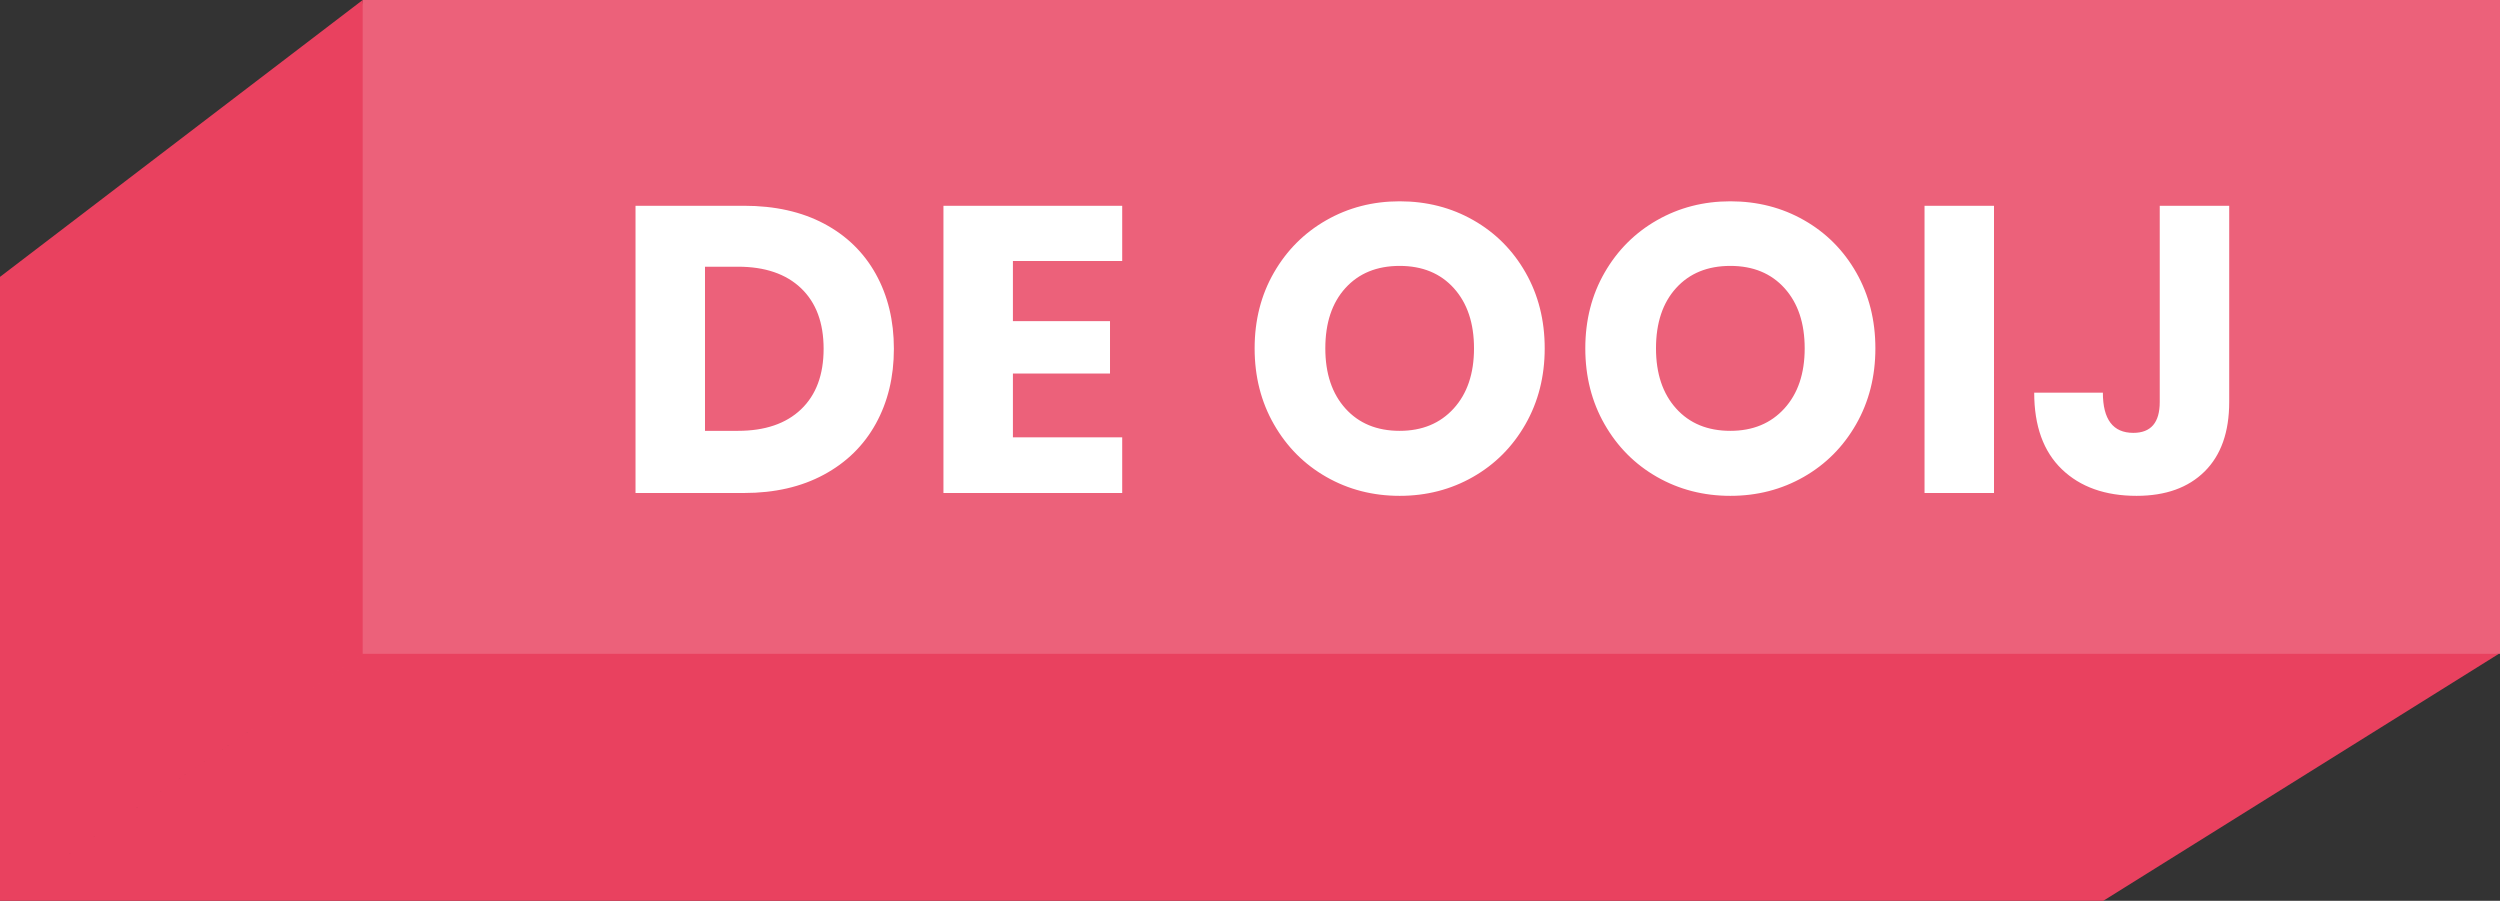 <?xml version="1.0" encoding="UTF-8"?> <svg xmlns="http://www.w3.org/2000/svg" xmlns:xlink="http://www.w3.org/1999/xlink" version="1.1" id="Laag_1" x="0px" y="0px" viewBox="0 0 130.959 47.187" style="enable-background:new 0 0 130.959 47.187;" xml:space="preserve"><rect x="0" y="0" width="130.959" height="47.187" fill="#333333" stroke="none"/> <style type="text/css"> .st0{fill:#EC617A;} .st1{fill:#E9415F;} .st2{fill:#FFFFFF;} </style> <polygon class="st0" points="18.999,0 12.834,39.728 130.959,34.248 130.959,0 "></polygon> <path class="st1" d="M0,47.186L18.999,34.255V0L0,14.503V47.186z M130.9,34.248H19.01 L0,47.186l110.178,0.001L130.9,34.248z"></path> <path class="st2" d="M113.135,10.779v10.279c0,1.078-0.461,1.617-1.383,1.617 c-1.064,0-1.596-0.702-1.596-2.107h-3.597c0,1.745,0.482,3.083,1.447,4.012 c0.965,0.929,2.27,1.394,3.916,1.394c1.518,0,2.706-0.426,3.564-1.277 c0.859-0.851,1.288-2.064,1.288-3.639V10.779H113.135z M100.814,25.825h3.639 V10.779h-3.639V25.825z M90.642,13.929c1.191,0,2.138,0.39,2.841,1.17 c0.702,0.781,1.053,1.83,1.053,3.15c0,1.319-0.355,2.369-1.064,3.149 c-0.71,0.781-1.653,1.171-2.83,1.171c-1.192,0-2.139-0.39-2.841-1.171 c-0.703-0.78-1.054-1.83-1.054-3.149c0-1.334,0.351-2.387,1.054-3.16 C88.503,14.315,89.45,13.929,90.642,13.929 M90.642,10.545 c-1.405,0-2.685,0.33-3.842,0.99c-1.156,0.659-2.071,1.574-2.745,2.745 c-0.674,1.17-1.011,2.493-1.011,3.969c0,1.475,0.337,2.802,1.011,3.979 c0.674,1.178,1.589,2.096,2.745,2.756c1.157,0.66,2.437,0.99,3.842,0.99 c1.404,0,2.684-0.33,3.841-0.99c1.156-0.66,2.071-1.578,2.745-2.756 c0.674-1.177,1.011-2.504,1.011-3.979c0-1.476-0.334-2.799-1-3.969 c-0.667-1.171-1.579-2.086-2.735-2.745C93.348,10.875,92.06,10.545,90.642,10.545 M73.319,13.929c1.192,0,2.139,0.39,2.841,1.17 c0.703,0.781,1.054,1.83,1.054,3.15c0,1.319-0.355,2.369-1.064,3.149 c-0.71,0.781-1.653,1.171-2.831,1.171c-1.191,0-2.138-0.39-2.841-1.171 c-0.702-0.78-1.053-1.83-1.053-3.149c0-1.334,0.351-2.387,1.053-3.16 C71.181,14.315,72.128,13.929,73.319,13.929 M73.319,10.545 c-1.404,0-2.685,0.33-3.841,0.99c-1.156,0.659-2.071,1.574-2.745,2.745 c-0.674,1.17-1.011,2.493-1.011,3.969c0,1.475,0.337,2.802,1.011,3.979 c0.674,1.178,1.589,2.096,2.745,2.756c1.156,0.66,2.437,0.99,3.841,0.99 c1.405,0,2.685-0.33,3.841-0.99c1.157-0.66,2.072-1.578,2.746-2.756 c0.673-1.177,1.011-2.504,1.011-3.979c0-1.476-0.334-2.799-1.001-3.969 c-0.667-1.171-1.578-2.086-2.734-2.745C76.025,10.875,74.738,10.545,73.319,10.545 M58.785,13.673v-2.894h-9.364v15.046h9.364v-2.916h-5.725v-3.341h5.086v-2.745 h-5.086v-3.15H58.785z M38.653,22.569h-1.723v-8.598h1.723 c1.419,0,2.522,0.376,3.31,1.128c0.787,0.752,1.181,1.809,1.181,3.171 c0,1.362-0.394,2.419-1.181,3.171C41.175,22.193,40.072,22.569,38.653,22.569 M46.825,18.27c0-1.475-0.316-2.78-0.947-3.916 c-0.631-1.135-1.536-2.014-2.713-2.639c-1.178-0.624-2.575-0.936-4.192-0.936 h-5.682v15.046h5.682c1.603,0,2.996-0.319,4.181-0.958 c1.185-0.638,2.093-1.528,2.724-2.671C46.509,21.054,46.825,19.746,46.825,18.27"></path> </svg> 